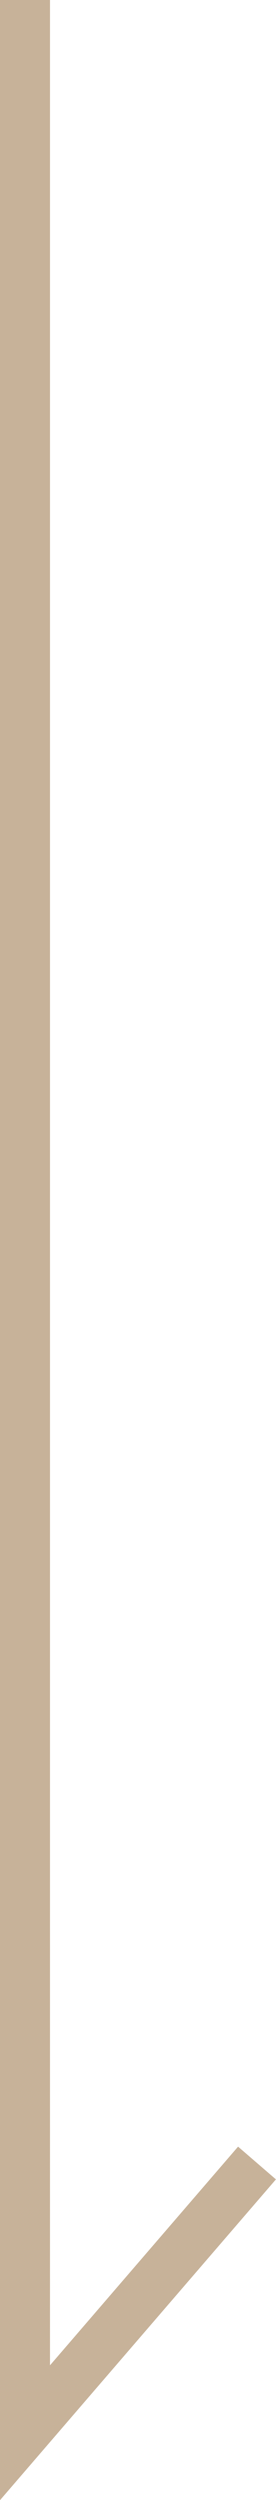 <?xml version="1.0" encoding="UTF-8"?>
<svg id="_圖層_2" data-name="圖層 2" xmlns="http://www.w3.org/2000/svg" viewBox="0 0 2.76 24.93">
  <defs>
    <style>
      .cls-1 {
        fill: none;
        stroke: #c7b299;
        stroke-miterlimit: 10;
        stroke-width: .5px;
      }
    </style>
  </defs>
  <g id="_圖層_1-2" data-name="圖層 1">
    <polyline class="cls-1" points=".25 0 .25 24.26 2.57 21.57"/>
  </g>
</svg>